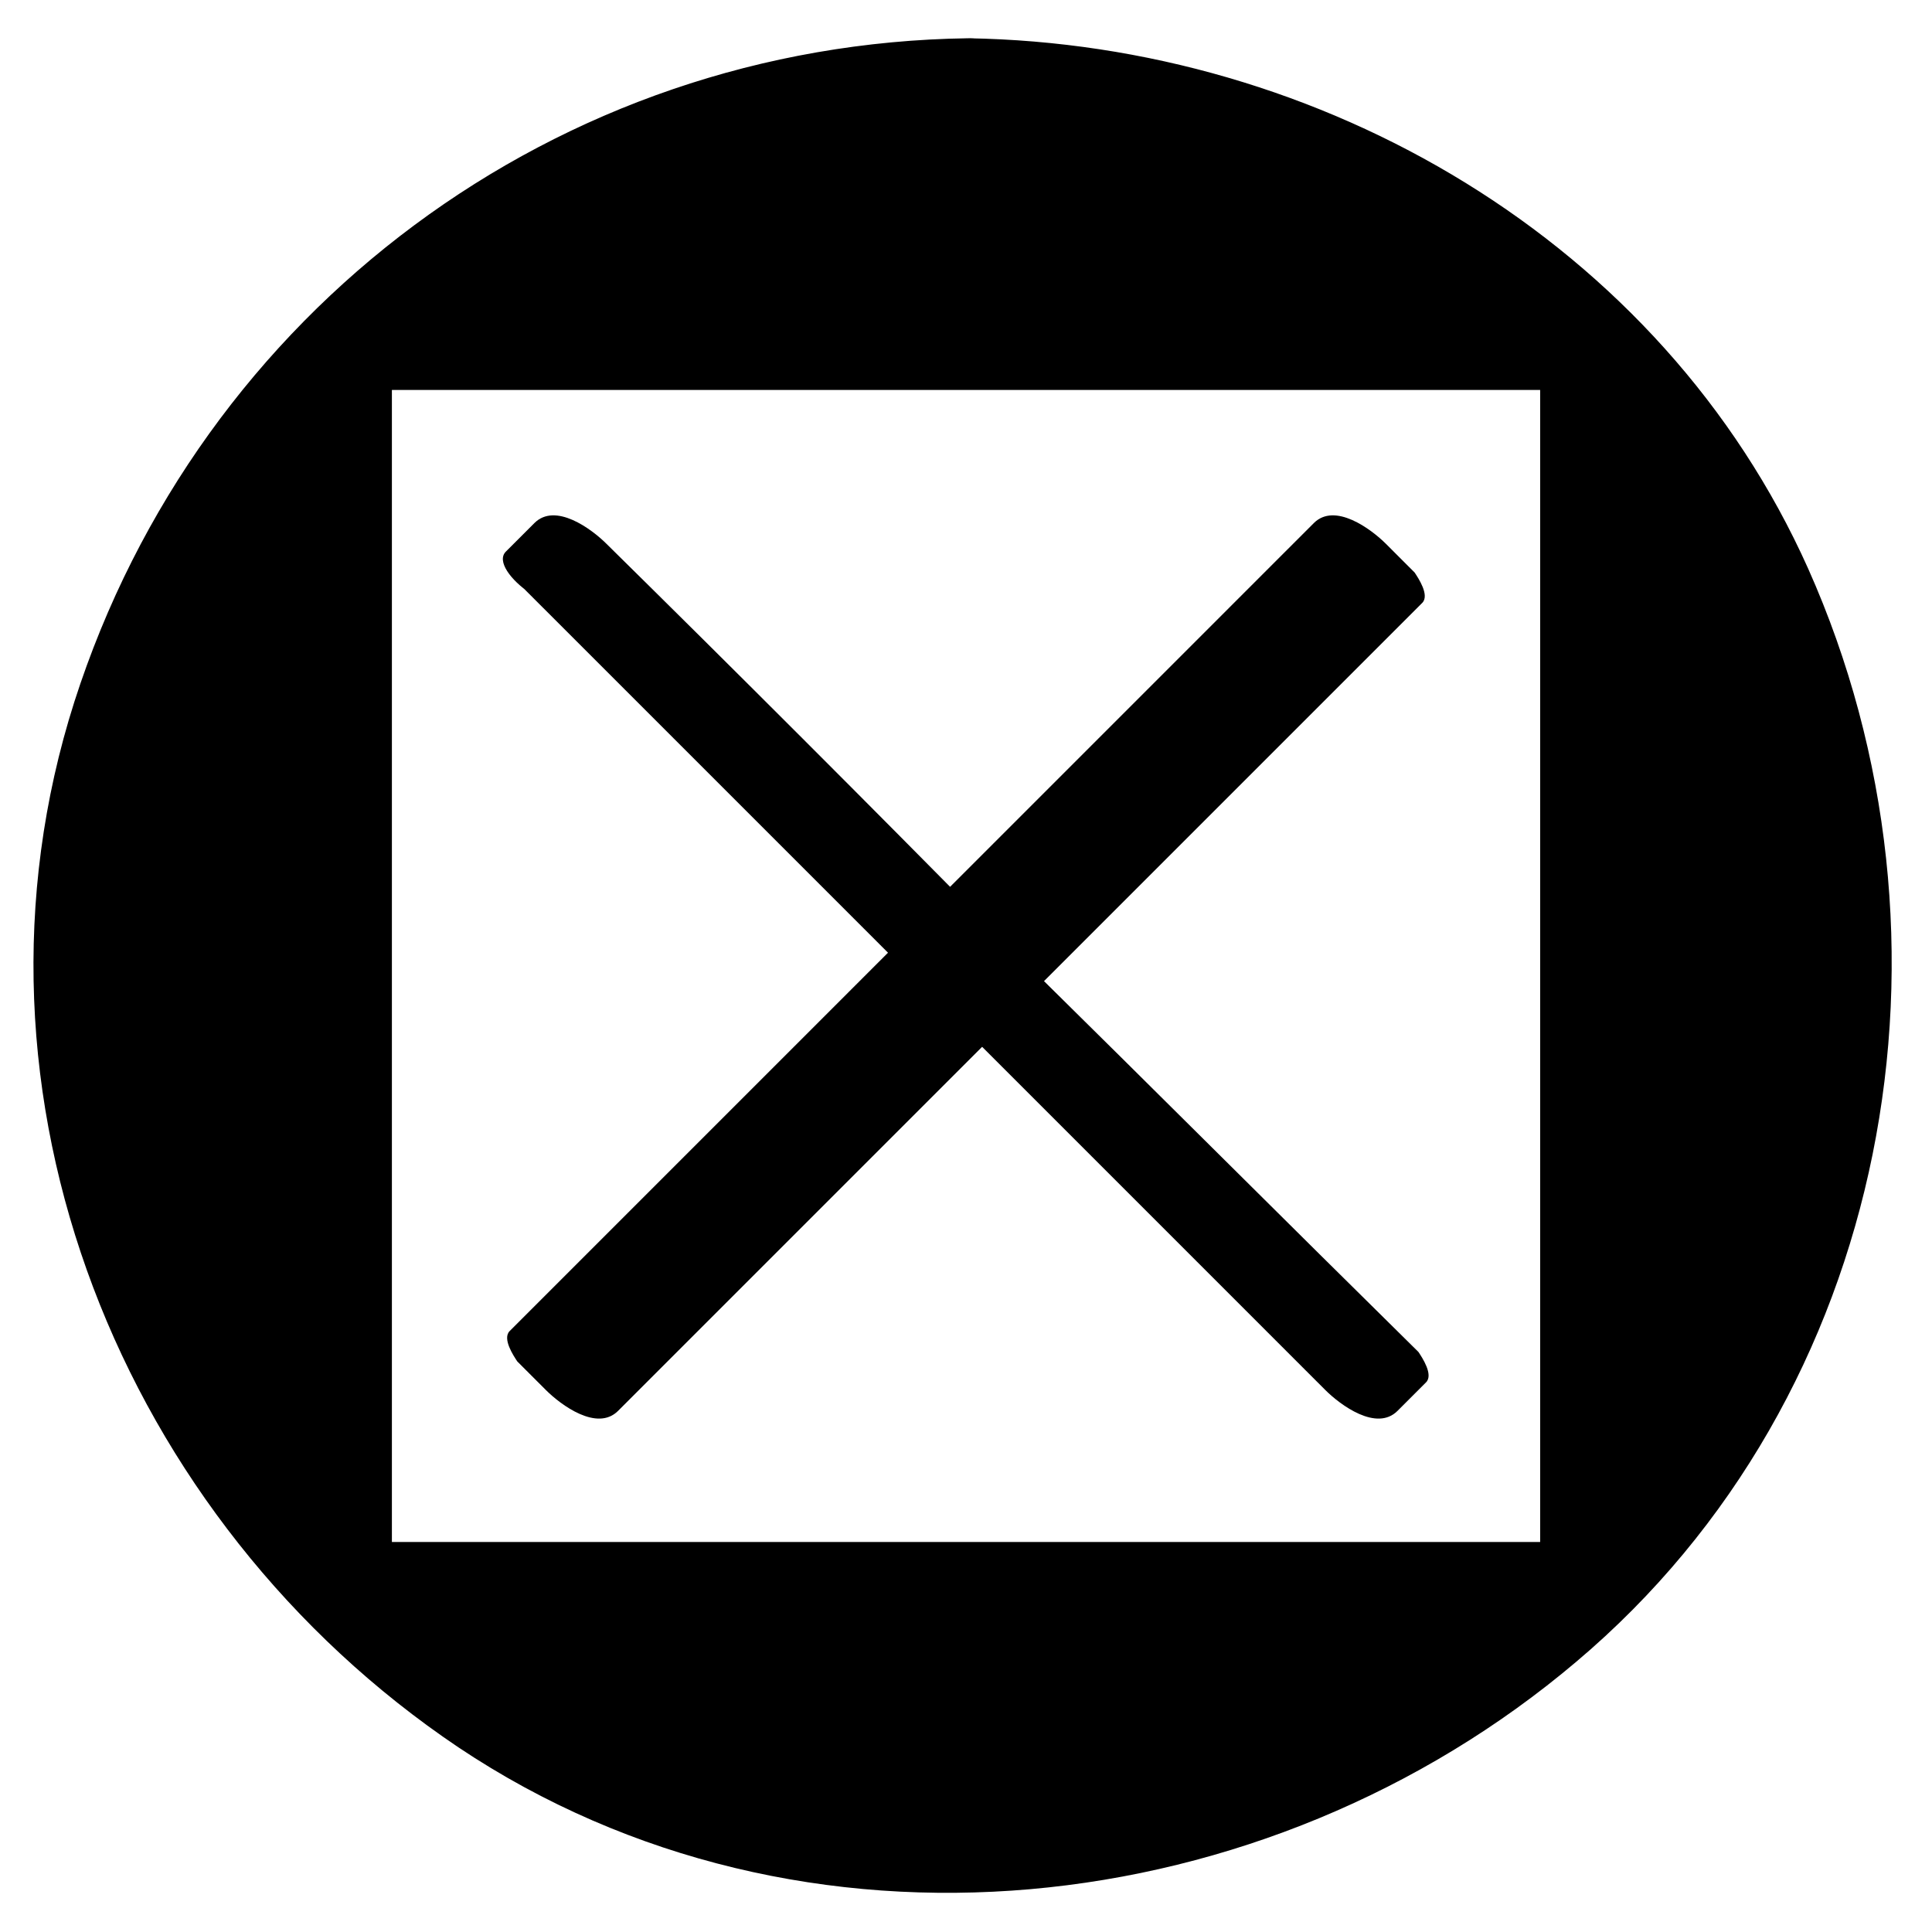 <?xml version="1.0" encoding="UTF-8"?>
<!-- Uploaded to: SVG Repo, www.svgrepo.com, Generator: SVG Repo Mixer Tools -->
<svg fill="#000000" width="800px" height="800px" version="1.1" viewBox="144 144 512 512" xmlns="http://www.w3.org/2000/svg">
 <g>
  <path d="m400 165.73c-129.48 0-234.27 104.79-234.27 234.27s104.79 234.27 234.27 234.27c129.48 0 234.27-104.79 234.27-234.27 0-129.48-104.79-234.27-234.27-234.27zm164.24 398.52h-328.48v-328.48h328.48z"/>
  <path d="m400.5 154.14c-108.82 1.512-203.54 72.043-236.79 175.83-33.25 104.29 12.594 217.14 101.77 277.09 91.191 60.961 214.12 46.855 296.24-22.672 83.633-70.535 105.3-191.45 61.465-289.69-38.789-86.652-128.97-139.05-222.68-140.56-15.113 0-17.633 23.176-1.008 23.176 122.43 2.016 220.67 100.76 222.68 223.19 2.016 122.43-101.27 220.16-221.68 222.18-122.43 2.016-220.67-103.79-222.68-223.19-1.512-122.93 101.27-220.17 221.68-222.18 15.113 0 17.633-23.68 1.008-23.176z"/>
  <path d="m564.75 552.65h-328.48c4.031 3.527 7.559 7.559 11.586 11.082v-328.48c-4.031 4.031-8.566 8.062-12.594 12.09h328.48c-4.031-3.527-7.559-7.559-11.586-11.082v328.48c0 15.617 24.688 13.098 24.688-1.008v-328.48c0-6.551-5.039-11.082-11.586-11.082h-328.48c-6.047 0-12.594 5.543-12.594 12.09v328.48c0 6.551 5.039 11.082 11.586 11.082h328.48c14.605 0.004 17.125-23.172 0.5-23.172z"/>
  <path d="m289.16 296.72 7.559-7.559 103.28 103.28 103.28-103.28 7.555 7.559-103.28 103.28 103.28 103.28-7.555 7.555-103.28-103.28-103.28 103.28-7.559-7.555 103.28-103.28z"/>
  <path d="m299.74 303.27c2.519-2.519 5.039-5.039 7.559-7.559-6.551-2.016-12.594-3.527-19.145-5.543 34.258 34.258 69.023 69.023 103.28 103.28 4.031 4.031 13.602 11.082 19.145 5.543 34.258-34.258 69.023-69.023 103.28-103.28-6.551-2.016-12.594-3.527-19.145-5.543 2.519 2.519 5.039 5.039 7.559 7.559-0.504-2.519-1.512-5.543-2.016-8.062-34.266 34.766-69.027 69.027-103.29 103.79-2.016 2.016 1.008 6.551 2.016 8.062l103.28 103.28c-0.504-2.519-1.512-5.543-2.016-8.062l-7.559 7.559c6.551 2.016 12.594 3.527 19.145 5.543-34.258-34.258-69.023-69.023-103.28-103.28-4.031-4.031-13.602-11.082-19.145-5.543-34.258 34.258-69.02 68.516-103.28 103.28 6.551 2.016 12.594 3.527 19.145 5.543-2.519-2.519-5.039-5.039-7.559-7.559 0.504 2.519 1.512 5.543 2.016 8.062 34.258-34.258 69.023-69.023 103.28-103.28 2.016-2.016-1.008-6.551-2.016-8.062l-103.28-103.28c-6.551-6.551-28.215-9.07-16.625 2.519l103.28 103.28c-0.504-2.519-1.512-5.543-2.016-8.062-34.258 34.258-69.023 69.023-103.28 103.28-2.016 2.016 1.008 6.551 2.016 8.062l7.559 7.559c4.031 4.031 13.602 11.082 19.145 5.543 34.258-34.258 69.023-69.023 103.28-103.28-6.551-2.016-12.594-3.527-19.145-5.543 34.258 34.258 69.023 69.023 103.28 103.28 4.031 4.031 13.602 11.082 19.145 5.543l7.559-7.559c2.016-2.016-1.008-6.551-2.016-8.062-35.27-34.762-69.527-69.02-104.29-103.28 0.504 2.519 1.512 5.543 2.016 8.062l103.28-103.28c2.016-2.016-1.008-6.551-2.016-8.062l-7.559-7.559c-4.031-4.031-13.602-11.082-19.145-5.543-34.258 34.258-69.023 69.023-103.28 103.28 6.551 2.016 12.594 3.527 19.145 5.543-34.258-34.762-68.516-69.023-103.28-103.28-4.031-4.031-13.602-11.082-19.145-5.543-2.519 2.519-5.039 5.039-7.559 7.559-5.035 5.039 15.117 20.152 21.668 13.098z"/>
 </g>
</svg>
